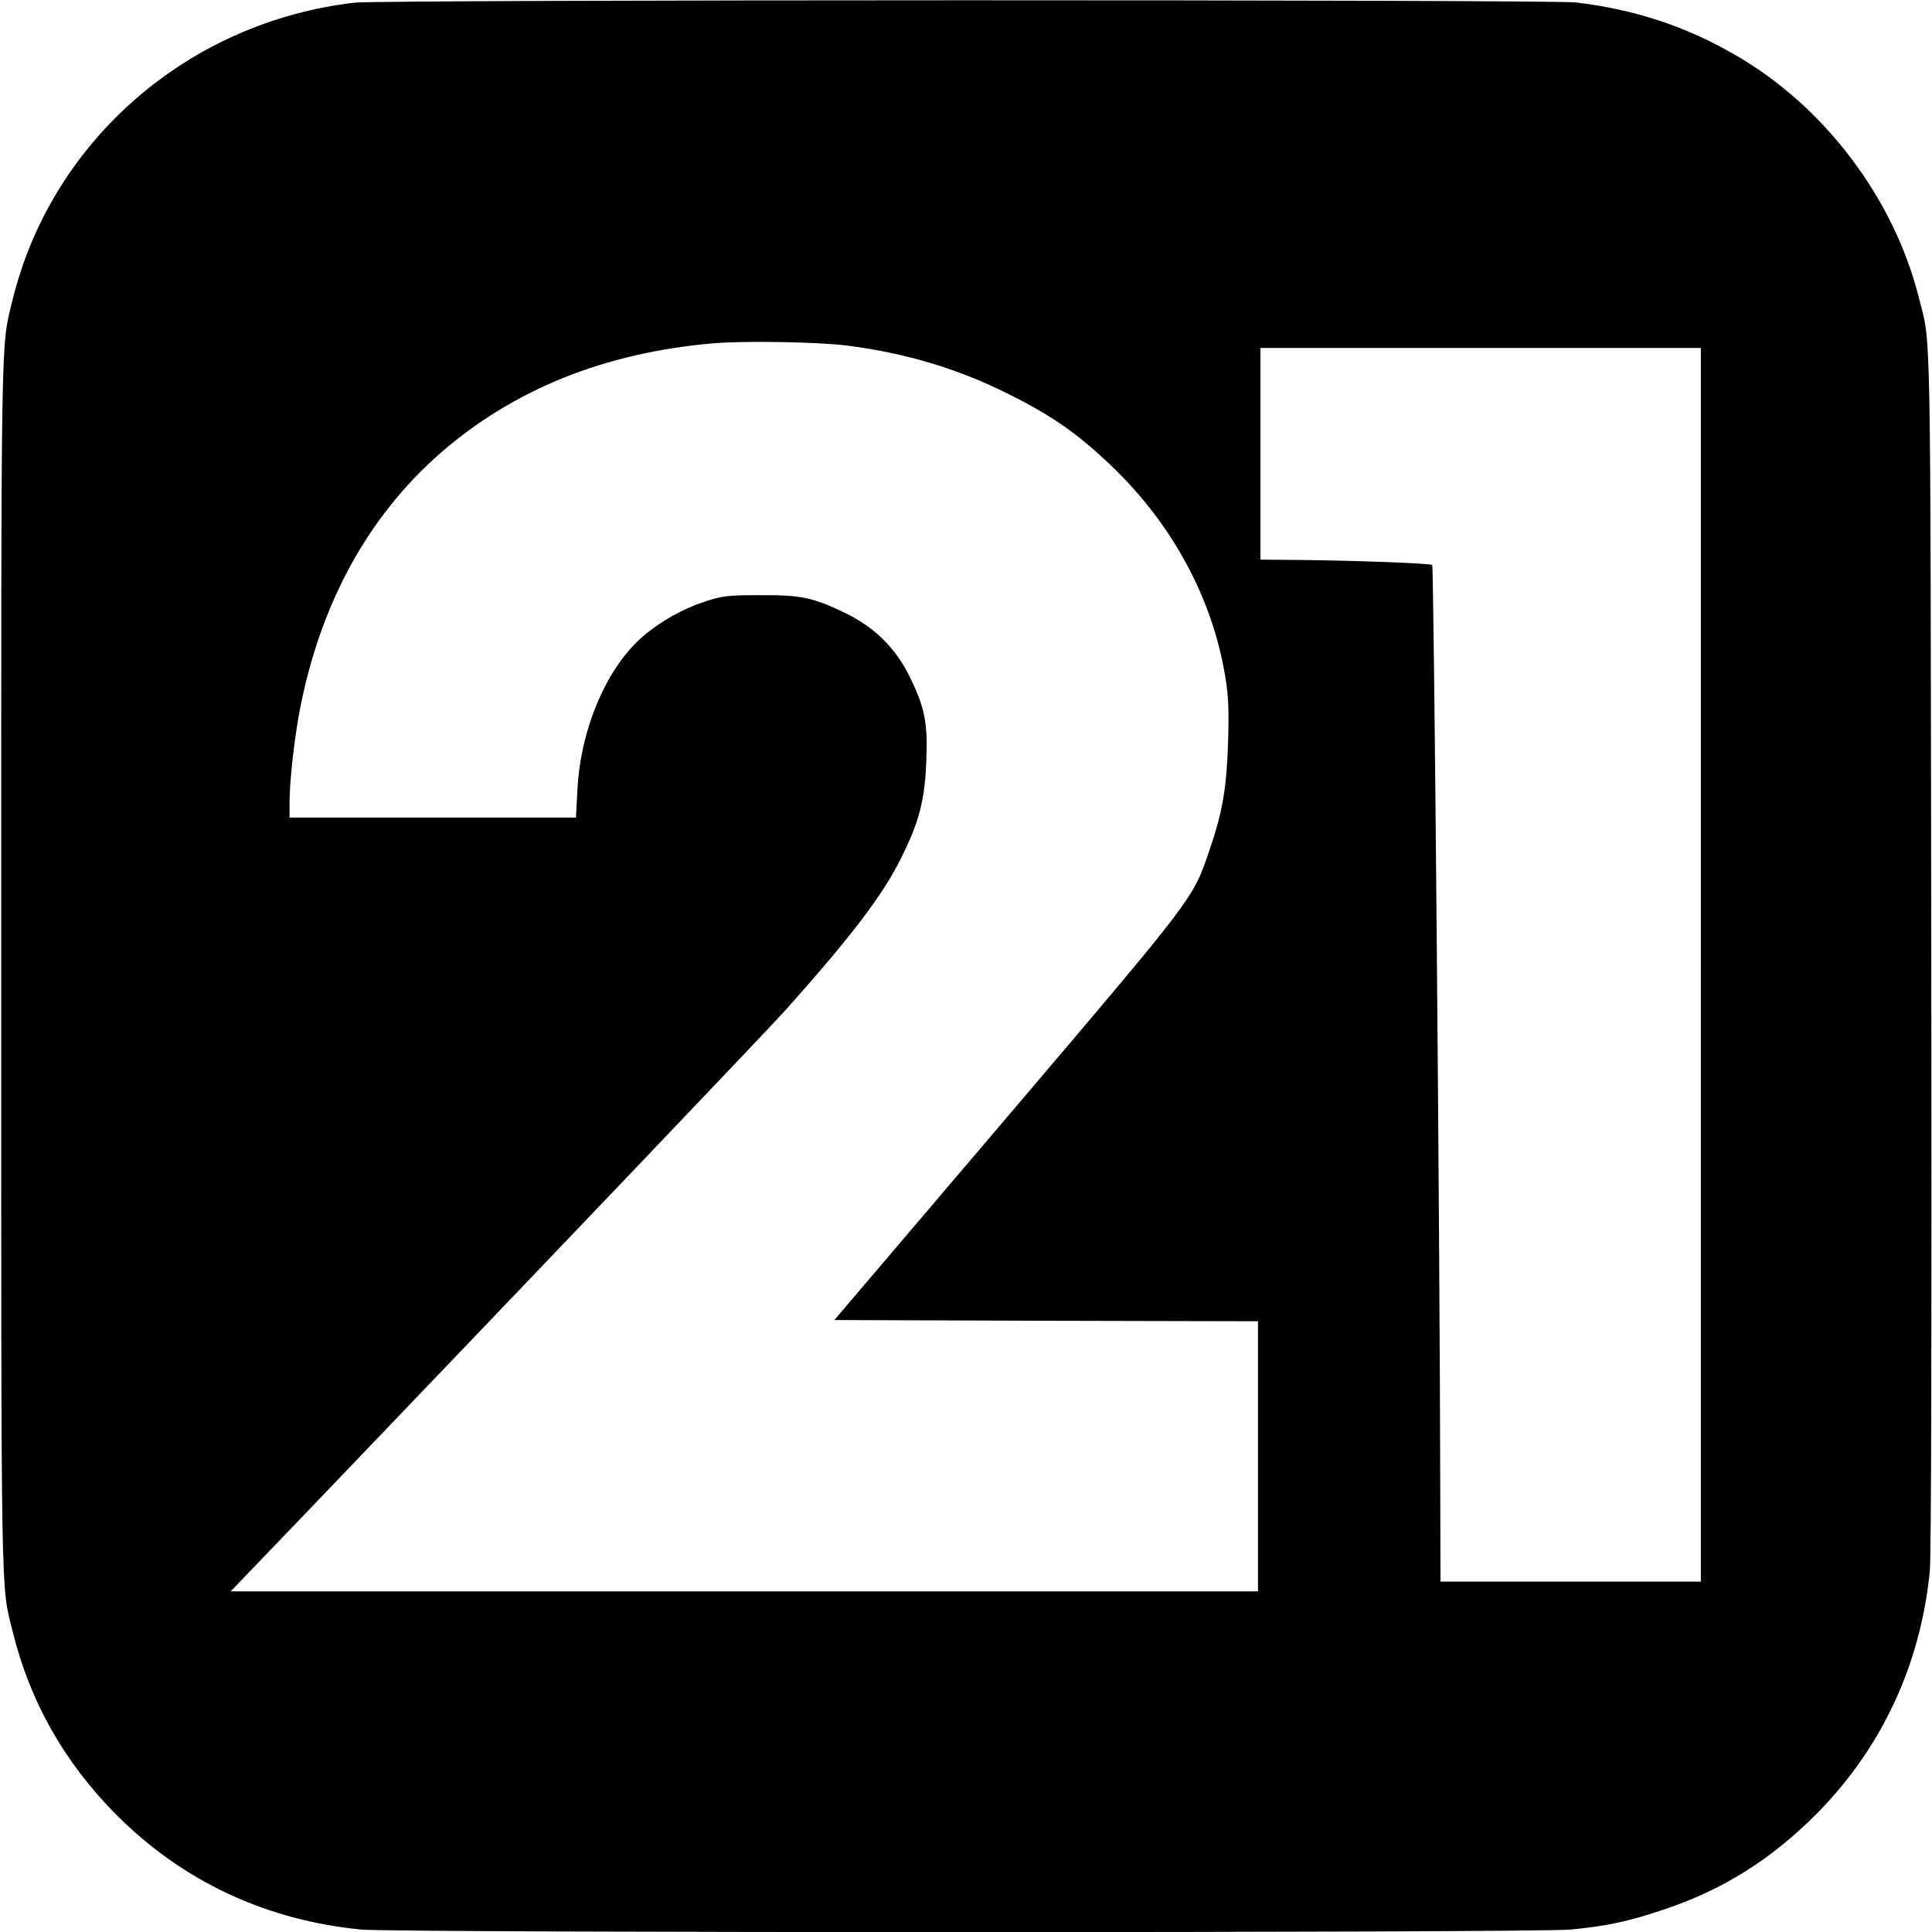 <?xml version="1.0" standalone="no"?>
<!DOCTYPE svg PUBLIC "-//W3C//DTD SVG 20010904//EN"
 "http://www.w3.org/TR/2001/REC-SVG-20010904/DTD/svg10.dtd">
<svg version="1.0" xmlns="http://www.w3.org/2000/svg"
 width="794pt" height="794pt" viewBox="0 0 794 794"
 preserveAspectRatio="xMidYMid meet">
<g transform="translate(0,794) scale(0.1,-0.1)"
fill="#000000" stroke="none">
<path d="M1457 7929 c-684 -79 -1246 -568 -1406 -1224 -48 -198 -46 -72 -46
-2735 0 -2665 -2 -2538 47 -2735 71 -289 215 -542 428 -755 273 -273 614 -432
1005 -470 152 -14 4818 -14 4970 0 146 14 236 33 376 80 249 82 450 209 640
401 264 269 422 609 460 992 6 67 8 954 6 2562 -4 2649 0 2472 -52 2675 -102
405 -387 782 -750 992 -206 120 -419 190 -660 218 -108 12 -4913 12 -5018 -1z
m2023 -1409 c244 -31 463 -97 674 -204 175 -88 278 -161 414 -291 250 -239
414 -543 467 -863 14 -82 16 -140 12 -275 -6 -186 -23 -285 -75 -437 -71 -207
-52 -182 -828 -1095 l-715 -840 871 -3 870 -2 0 -555 0 -555 -2111 0 -2111 0
314 327 c1024 1069 1895 1982 1972 2068 269 302 395 468 470 620 74 148 97
238 103 400 6 154 -6 217 -68 343 -58 119 -146 206 -270 265 -130 62 -178 72
-349 71 -129 0 -154 -3 -225 -27 -86 -28 -172 -76 -243 -134 -154 -126 -266
-382 -279 -640 l-6 -113 -588 0 -589 0 0 59 c0 88 18 252 40 372 83 442 280
804 579 1066 300 262 674 413 1121 452 124 11 430 6 550 -9z m3510 -2545 l0
-2535 -535 0 -535 0 -1 393 c-1 913 -26 3778 -33 3785 -8 7 -325 19 -573 21
l-133 1 0 435 0 435 905 0 905 0 0 -2535z"/>
</g>
</svg>
